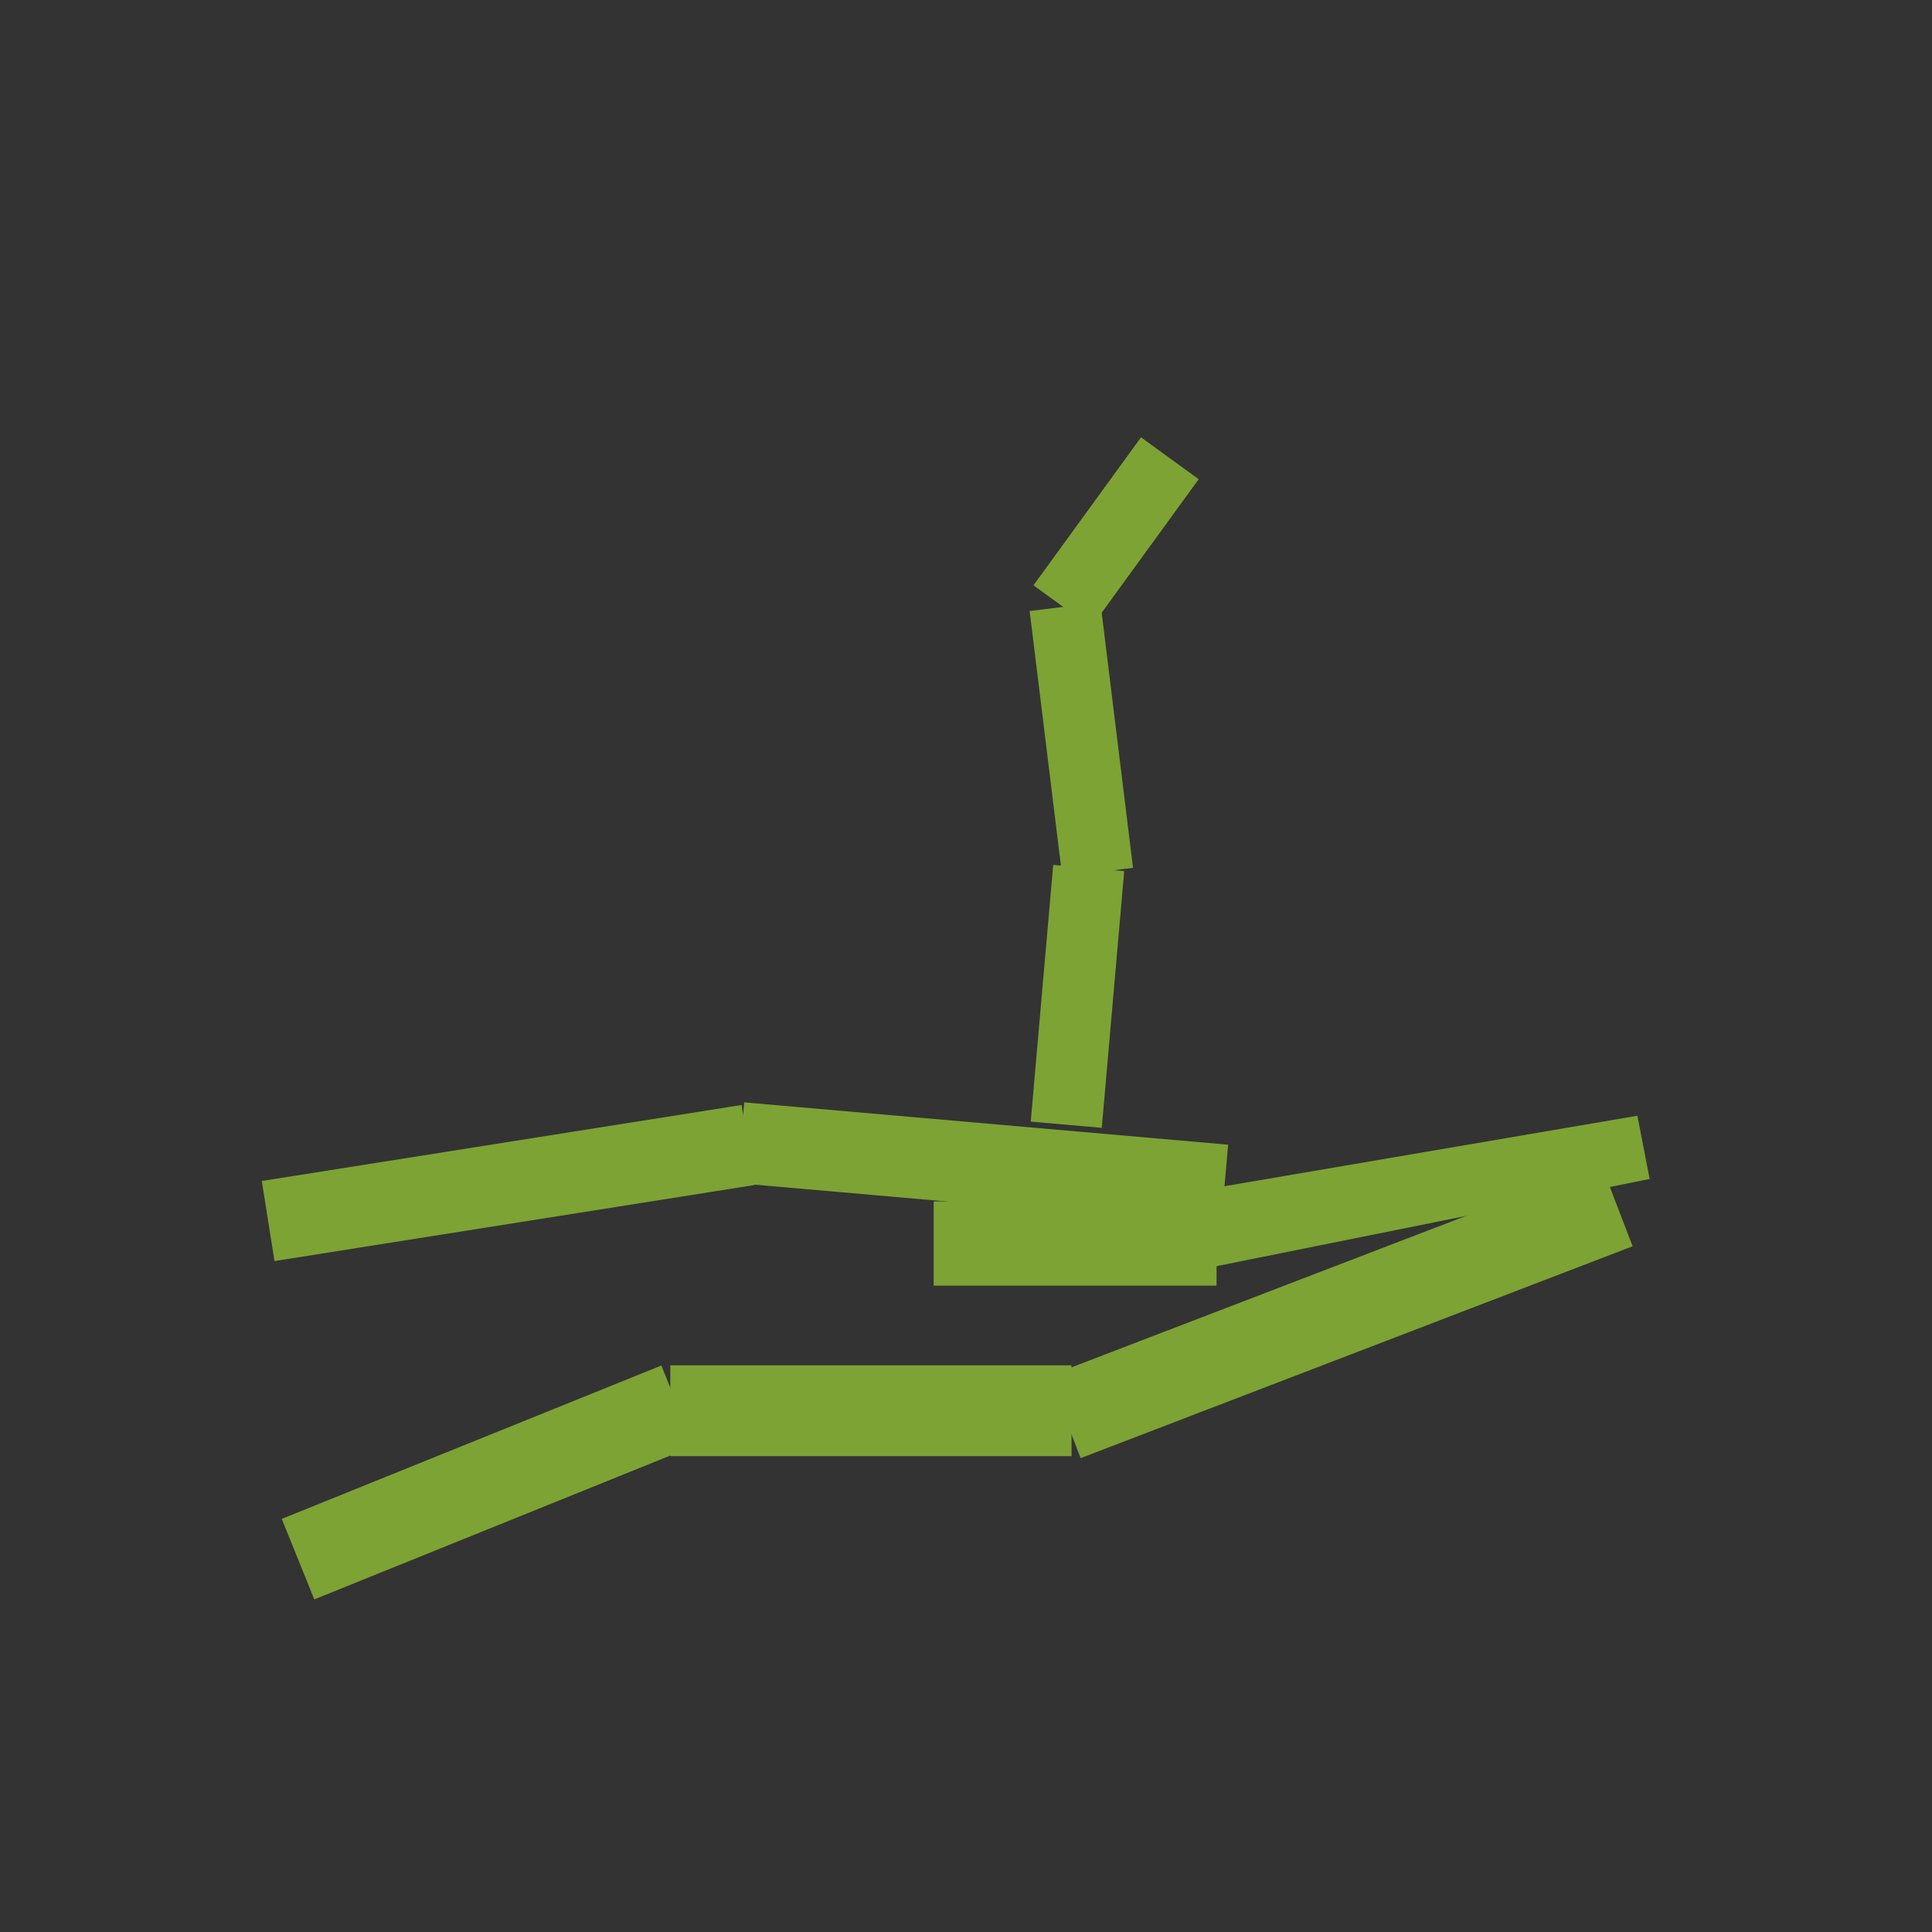 <?xml version="1.0" encoding="UTF-8" standalone="no"?>
<!-- Created with Keyshape -->
<svg xmlns="http://www.w3.org/2000/svg" viewBox="0 0 336 336" text-rendering="geometricPrecision" shape-rendering="geometricPrecision" style="background: #7da334; white-space: pre;">
    <rect x="0" y="0" width="336" height="336" fill="#333333" stroke="none"/>
    <style>
@keyframes a0_t { 0% { transform: translate(130.072px,199.137px) rotate(-9deg) scale(1,1) translate(-84.478px,-7.05px); } 6.667% { transform: translate(130.072px,199.137px) rotate(-9deg) scale(1,1) translate(-84.478px,-7.05px); } 13.333% { transform: translate(130.072px,199.137px) rotate(-9deg) scale(0,1) translate(-84.478px,-7.05px); } 100% { transform: translate(130.072px,199.137px) rotate(-9deg) scale(0,1) translate(-84.478px,-7.05px); } }
@keyframes a1_t { 0% { transform: translate(212.975px,206.101px) rotate(5deg) scale(1,1) translate(-84.478px,-7.05px); } 13.333% { transform: translate(212.975px,206.101px) rotate(5deg) scale(1,1) translate(-84.478px,-7.05px); } 20% { transform: translate(212.975px,206.101px) rotate(5deg) scale(0,1) translate(-84.478px,-7.05px); } 100% { transform: translate(212.975px,206.101px) rotate(5deg) scale(0,1) translate(-84.478px,-7.05px); } }
@keyframes a2_t { 0% { transform: translate(162.375px,216.267px) scale(1,1) translateY(-7.322px); } 20% { transform: translate(162.375px,216.267px) scale(1,1) translateY(-7.322px); } 26.667% { transform: translate(162.375px,216.267px) scale(0,1) translateY(-7.322px); } 100% { transform: translate(162.375px,216.267px) scale(0,1) translateY(-7.322px); } }
@keyframes a3_t { 0% { transform: translate(285.665px,198.696px) rotate(-11deg) scale(1,1) translate(-74.935px,-6.459px); } 26.667% { transform: translate(285.665px,198.696px) rotate(-11deg) scale(1,1) translate(-74.935px,-6.459px); } 33.333% { transform: translate(285.665px,198.696px) rotate(-11deg) scale(0,1) translate(-74.935px,-6.459px); } 100% { transform: translate(285.665px,198.696px) rotate(-11deg) scale(0,1) translate(-74.935px,-6.459px); } }
@keyframes a4_t { 0% { transform: translate(185.187px,246.445px) rotate(-21deg) scale(1.078,1) translateY(-7.657px); } 33.333% { transform: translate(185.187px,246.445px) rotate(-21deg) scale(1.078,1) translateY(-7.657px); } 40% { transform: translate(185.187px,246.445px) rotate(-21deg) scale(0,1) translateY(-7.657px); } 100% { transform: translate(185.187px,246.445px) rotate(-21deg) scale(0,1) translateY(-7.657px); } }
@keyframes a5_t { 0% { transform: translate(116.575px,245.345px) scale(1,1) translateY(-7.9px); } 40% { transform: translate(116.575px,245.345px) scale(1,1) translateY(-7.9px); } 46.667% { transform: translate(116.575px,245.345px) scale(0,1) translateY(-7.9px); } 100% { transform: translate(116.575px,245.345px) scale(0,1) translateY(-7.9px); } }
@keyframes a6_t { 0% { transform: translate(51.831px,271.154px) rotate(-22deg) scale(1,1) translateY(-7.55px); } 46.667% { transform: translate(51.831px,271.154px) rotate(-22deg) scale(1,1) translateY(-7.55px); } 53.333% { transform: translate(51.831px,271.154px) rotate(-22deg) scale(0,1) translateY(-7.55px); } 100% { transform: translate(51.831px,271.154px) rotate(-22deg) scale(0,1) translateY(-7.55px); } }
@keyframes a7_t { 0% { transform: translate(189.341px,150.957px) rotate(5deg) scale(1,1) translateX(-6.2px); } 60% { transform: translate(189.341px,150.957px) rotate(5deg) scale(1,1) translateX(-6.2px); } 66.667% { transform: translate(189.341px,150.957px) rotate(5deg) scale(1,0) translateX(-6.2px); } 100% { transform: translate(189.341px,150.957px) rotate(5deg) scale(1,0) translateX(-6.2px); } }
@keyframes a8_t { 0% { transform: translate(185.223px,105.508px) rotate(-7deg) scale(1,1) translateX(-6.2px); } 66.667% { transform: translate(185.223px,105.508px) rotate(-7deg) scale(1,1) translateX(-6.2px); } 73.333% { transform: translate(185.223px,105.508px) rotate(-7deg) scale(1,0) translateX(-6.2px); } 100% { transform: translate(185.223px,105.508px) rotate(-7deg) scale(1,0) translateX(-6.2px); } }
@keyframes a9_t { 0% { transform: translate(203.451px,79.699px) rotate(36deg) scale(1,1) translateX(-6.2px); } 73.333% { transform: translate(203.451px,79.699px) rotate(36deg) scale(1,1) translateX(-6.2px); } 77.333% { transform: translate(203.451px,79.699px) rotate(36deg) scale(1,0) translateX(-6.2px); } 100% { transform: translate(203.451px,79.699px) rotate(36deg) scale(1,0) translateX(-6.2px); } }
@keyframes a11_t { 0% { transform: translate(175.938px,134.345px) rotate(-40deg); } 68% { transform: translate(175.938px,134.345px) rotate(-40deg); animation-timing-function: cubic-bezier(0,0,0.58,1); } 84% { transform: translate(175.938px,134.345px) rotate(0deg); } 100% { transform: translate(175.938px,134.345px) rotate(0deg); } }
@keyframes a10_t { 0% { transform: scale(0,0) translate(-32.483px,-75.5px); } 68% { transform: scale(0,0) translate(-32.483px,-75.5px); animation-timing-function: cubic-bezier(0,0,0.58,1); } 86.667% { transform: scale(1,1) translate(-32.483px,-75.5px); } 100% { transform: scale(1,1) translate(-32.483px,-75.5px); } }
@keyframes a13_t { 0% { transform: translate(201.438px,107.845px) rotate(-20deg); } 73.333% { transform: translate(201.438px,107.845px) rotate(-20deg); animation-timing-function: cubic-bezier(0,0,0.58,1); } 84% { transform: translate(201.438px,107.845px) rotate(0deg); } 100% { transform: translate(201.438px,107.845px) rotate(0deg); } }
@keyframes a12_t { 0% { transform: scale(0,0) translate(-57.983px,-50px); } 73.333% { transform: scale(0,0) translate(-57.983px,-50px); animation-timing-function: cubic-bezier(0,0,0.58,1); } 86.667% { transform: scale(1,1) translate(-57.983px,-50px); } 100% { transform: scale(1,1) translate(-57.983px,-50px); } }
@keyframes a14_t { 0% { transform: translate(187.938px,76.345px) scale(0,0) translate(-44.483px,-18.5px); } 78.667% { transform: translate(187.938px,76.345px) scale(0,0) translate(-44.483px,-18.5px); } 86.667% { transform: translate(187.938px,76.345px) scale(1,1) translate(-44.483px,-18.5px); } 100% { transform: translate(187.938px,76.345px) scale(1,1) translate(-44.483px,-18.5px); } }
    </style>
    <g transform="translate(55.275,73.345)">
        <path class="st0" d="M224,132C223.9,131.6,223.7,131.3,223.6,131C223.5,130.7,223.2,130.3,222.9,129.9C222.6,129.5,222.3,129.3,222,129C221.7,128.8,221.3,128.6,221,128.3C219.6,127.6,218.2,127.4,216.9,127.2C214.3,126.9,211.8,127.2,209.3,127.5C206.8,127.9,204.5,128.4,202.1,128.8L195,130.3C190.3,131.3,185.6,132.3,180.9,133.3C172.4,135.2,163.8,137.1,155.4,139.2C155.5,139,155.5,138.9,155.6,138.7C155.7,138.4,155.7,138,155.8,137.7C155.9,137.4,155.9,136.9,155.9,136.4C155.8,135.5,155.4,134.6,155,133.9C154,132.6,152.9,131.9,151.8,131.3C150.7,130.7,149.6,130.3,148.6,129.9C146.5,129.2,144.3,128.7,142.2,128.3C140.1,127.9,138,127.6,135.8,127.3C133.7,127.1,131.5,126.9,129.4,126.8C121,126.1,112.5,125.8,104.1,125.5C99.9,125.3,95.7,125.1,91.5,124.8C87.3,124.5,83.1,124,78.8,124.1C77.7,124.2,76.6,124.2,75.6,124.4C74.5,124.6,73.5,124.8,72.4,125.1C70.3,125.6,68.3,125.9,66.2,126.3C62,127,57.9,127.6,53.7,128.4C49.5,129.1,45.4,130,41.3,130.9L35.1,132.2L28.9,133.6C20.7,135.5,12.5,137.6,4.3,140C4.2,140,4.1,140.1,4.2,140.2C4.2,140.3,4.3,140.4,4.4,140.4C12.8,139.5,21.2,138.1,29.5,136.7L35.7,135.6L41.9,134.4C46,133.6,50.2,132.7,54.3,131.7C58.4,130.7,62.5,129.6,66.6,128.5C68.6,127.9,70.7,127.4,72.7,126.7C74.7,126.1,76.7,125.6,78.8,125.5C82.9,125.2,87.1,125.7,91.3,126.3L103.9,127.9C108.1,128.4,112.3,129,116.5,129.4C120.7,129.9,124.9,130.3,129.1,130.7C131.2,130.9,133.3,131.1,135.3,131.4C137.3,131.6,139.4,132.1,141.4,132.5C143.4,133,145.4,133.4,147.3,134.1C148.2,134.4,149.1,134.8,149.9,135.2C150.7,135.6,151.3,136.1,151.6,136.5C152.1,136.7,151.7,138.6,150.7,139.6C149.7,140.8,148,141.6,146.2,142.2C145.3,142.5,144.4,142.7,143.4,142.9C142.5,143.1,141.4,143.2,140.3,143.4C138.2,143.7,136.1,144,134.1,144.2C125.8,145.2,117.4,146,108.9,146.3C108.8,146.3,108.7,146.4,108.7,146.5C108.7,146.6,108.8,146.7,108.9,146.7C117.3,147.7,125.9,147.8,134.4,147.4C136.5,147.3,138.6,147.2,140.8,147C141.9,146.9,142.9,146.8,144,146.7C145.1,146.5,146.2,146.3,147.4,146C149.6,145.3,151.9,144.4,153.8,142.4C154.4,141.7,155,140.9,155.4,140.1C164.2,138.9,173,137.5,181.7,136.1C186.4,135.3,191.2,134.5,195.9,133.7L203,132.4C205.4,132,207.8,131.5,210,131.2C212.3,130.9,214.6,130.7,216.8,130.9C217.9,131,218.9,131.2,219.7,131.6C220.5,132,220.7,132.3,221.1,133.3C221.4,134.1,221.4,134.8,221.1,135.5C220.8,136.2,220.1,137,219.3,137.6C217.7,139,215.5,140,213.4,141C209,143,204.6,144.8,200.2,146.7C195.8,148.6,191.3,150.5,186.9,152.3C178,155.9,169,159.3,159.9,162.6L146.3,167.5L139.5,169.9L137.8,170.5L137,170.8C136.8,170.9,136.5,170.9,136.2,171C135.1,171.3,134,171.5,132.8,171.7C123.5,173.1,114,172.4,104.5,171.6C99.7,171.2,95,170.6,90.2,170C85.4,169.4,80.7,168.9,75.9,168.2L75.9,168.2C75.8,168.2,75.7,168.2,75.6,168.2C72.2,168.4,68.8,168.7,65.4,169.5C64.5,169.7,63.7,170,62.8,170.3L60,171C58.4,171.6,56.9,172.1,55.3,172.7C49.1,175,42.9,177.4,36.8,179.9C30.6,182.3,24.5,184.8,18.4,187.3C15.3,188.5,12.3,189.8,9.2,191.1C6.1,192.4,3.1,193.7,0.1,195C0,195,0,195.1,0,195.2C0,195.3,0.1,195.4,0.3,195.3C3.5,194.3,6.6,193.3,9.7,192.3C12.8,191.3,16,190.3,19.1,189.2C25.4,187.1,31.6,185,37.9,182.9L56.6,176.4L61.3,174.8L63.6,174C64.4,173.8,65,173.5,65.8,173.4C68.7,172.8,72,172.5,75.1,172.3C79.8,172.9,84.5,173.5,89.3,174C94.1,174.5,98.9,174.9,103.7,175.3C113.3,176,123.2,176.5,132.9,174.6C134.1,174.4,135.3,174.1,136.6,173.7C136.9,173.6,137.2,173.5,137.6,173.4L138.4,173.1L140.1,172.4L146.8,169.6L160.1,164.1C169,160.4,177.9,156.9,186.9,153.5C195.9,150.1,205,147,214,143.6C216.3,142.7,218.6,141.8,220.8,140.2C221.9,139.4,223,138.4,223.7,137C224,136.3,224.3,135.4,224.3,134.6C224.4,133.6,224.2,132.8,224,132Z" fill="#FFFFFF"/>
    </g>
    <rect width="84.478" height="14.1" fill="#7da334" stroke="none" transform="translate(130.072,199.137) rotate(-9) translate(-84.478,-7.05)" style="animation: 7.5s linear infinite both a0_t;"/>
    <rect width="84.478" height="14.1" fill="#7da334" stroke="none" transform="translate(212.975,206.101) rotate(5) translate(-84.478,-7.05)" style="animation: 7.5s linear infinite both a1_t;"/>
    <rect width="49.2" height="14.644" fill="#7da334" stroke="none" transform="translate(162.375,216.267) translate(0,-7.322)" style="animation: 7.5s linear infinite both a2_t;"/>
    <path fill="#7da334" stroke="none" d="M0,0L74.935,1.717L74.935,12.917L-3.185,13.439Z" transform="translate(285.665,198.696) rotate(-11) translate(-74.935,-6.459)" style="animation: 7.5s linear infinite both a3_t;"/>
    <rect width="95.392" height="15.314" fill="#7da334" stroke="none" transform="translate(185.187,246.445) rotate(-21) scale(1.078,1) translate(0,-7.657)" style="animation: 7.5s linear infinite both a4_t;"/>
    <rect width="69.775" height="15.8" fill="#7da334" stroke="none" transform="translate(116.575,245.345) translate(0,-7.9)" style="animation: 7.5s linear infinite both a5_t;"/>
    <rect width="71.2" height="15.1" fill="#7da334" stroke="none" transform="translate(51.831,271.154) rotate(-22) translate(0,-7.55)" style="animation: 7.5s linear infinite both a6_t;"/>
    <path class="st2" d="M43.9,42.4C43.8,43.7,43.8,44.9,43.9,46.1C43.9,48.6,44.1,51,44.2,53.4C44.6,58.3,45.1,63.1,45.7,67.8C46.3,72.6,47.1,77.3,47.4,82C47.4,82.3,47.4,82.5,47.5,82.8C47.5,92.5,46.3,110.2,41.9,121.1C41.5,121.6,41.1,122.8,41,123.1L46.3,123.9C46.3,123.9,50.3,109.662,50.5,100C50.5,99.6,50.5,97.1,50.6,96.2C50.8,91.4,50.6,86.6,50.3,81.8C50.2,79.4,49.9,77,49.7,74.6L48.8,67.4C48.2,62.6,47.6,57.9,47.2,53.1C47,50.7,46.8,48.3,46.7,45.9C46.6,43.5,46.5,41.1,47.1,38.8C48.2,34.1,50.4,29.8,52.7,25.6C55.1,21.4,57.7,17.4,60.6,13.6C60.6,13.5,60.6,13.5,60.6,13.4C60.5,13.3,60.4,13.3,60.4,13.4L60.4,13.4C57.1,16.9,54.1,20.8,51.3,24.8C48.7,28.9,46.1,33.2,44.8,38.2C44.3,39.6,44,41,43.9,42.4Z" fill="#FFFFFF" transform="translate(141.543,66.683)"/>
    <rect width="12.4" height="44.815" fill="#7da334" stroke="none" transform="translate(189.341,150.957) rotate(5) translate(-6.2,0)" style="animation: 7.5s linear infinite both a7_t;"/>
    <rect width="12.4" height="46.525" fill="#7da334" stroke="none" transform="translate(185.223,105.508) rotate(-7) translate(-6.2,0)" style="animation: 7.5s linear infinite both a8_t;"/>
    <rect width="12.4" height="31.815" fill="#7da334" stroke="none" transform="translate(203.451,79.699) rotate(36) translate(-6.2,0)" style="animation: 7.5s linear infinite both a9_t;"/>
    <g style="animation: 7.5s linear infinite both a11_t;">
        <path class="st0" d="M38.9,66.9C37.7,62.7,34.8,58.5,30.6,54.9C26.7,51.6,21.9,49.1,16.4,47.6C14,46.9,11.5,46.4,8.7,46C8.3,46,7.9,46,7.5,45.9C5.3,45.6,2.7,45.2,0.7,45.7C0.3,45.8,0,46.1,0,46.6L0,46.9L0.2,47C0.2,47.1,0.3,47.1,0.3,47.1C0.9,51.4,1.6,56.4,2.7,61.6C3.5,65.6,5,70.8,8.5,75.2C11.3,78.7,15.4,81.2,20.2,82.5C21.5,82.8,23,83,24.7,83C27.5,83,30.4,82.5,33,82.1C33.7,82,34.3,81.9,34.9,81.8C35,81.8,35.8,81.6,36.5,81.3C36.8,81.5,37.1,81.5,37.3,81.6L37.5,81.8L37.9,81.7C38.2,81.6,38.4,81.4,38.5,81.2C39.4,79.2,39.6,76.4,39.7,73.9C39.7,71.6,39.5,69.2,38.9,66.9ZM36.1,79.2C34.5,79.2,32.6,79.4,30.7,79.7L30.5,79.7C27,80.1,23.4,80.5,21.1,79.9C17.7,79.1,13.1,77.2,9.8,72.7C6.9,68.8,5.8,64.1,4.9,60C4.2,56.4,3.3,52.1,2.2,47.7C3.3,48,4.4,48.1,5.5,48.2C6.1,48.3,6.7,48.3,7.3,48.4C9.9,48.8,12.4,49.3,14.8,49.9C19.7,51.2,24,53.2,27.6,55.9C31.8,59.1,34.8,63,36.1,67C36.8,69.3,37.1,71.6,36.9,73.8C36.9,74.6,36.7,75.5,36.6,76.4C36.3,77.4,36.1,78.3,36.1,79.2Z" fill="#FFFFFF" transform="translate(175.938,134.345) rotate(-40) scale(0,0) translate(-32.483,-75.5)" style="animation: 7.5s linear infinite both a10_t;"/>
    </g>
    <g style="animation: 7.5s linear infinite both a13_t;">
        <path class="st0" d="M81.7,28.2L81.7,28.2L81.7,27.8L81.4,27.9L81.3,27.8L81,27.8L80.9,27.8C80.8,27.8,80.7,27.8,80.7,27.8C80.5,27.8,80.3,27.7,80.1,27.7C79.7,27.7,79.3,27.7,78.9,27.7C78.1,27.7,77.3,27.8,76.7,27.9L75.8,28C74.7,28.2,73.6,28.3,72.4,28.5C71.4,28.7,70.4,28.9,69.3,29.2L69.1,29.3C67.8,29.7,66.6,30.1,65.4,30.6C65.2,30.7,64.9,30.8,64.7,30.9L64.5,31C64.4,31.1,64.2,31.1,64.1,31.2C64,31.2,64,31.3,63.9,31.3L63.8,31.4C63.3,31.6,62.9,31.9,62.4,32.2C62.2,32.3,62,32.4,61.8,32.5L61.6,32.6C61.3,32.8,61,33,60.7,33.2C60.4,33.4,60.2,33.5,59.9,33.7C59.6,33.9,59.2,34.2,58.9,34.5C58.6,34.7,58.4,34.9,58.2,35.1C57.8,35.4,57.5,35.7,57.1,36.1L57,36.2C56.9,36.3,56.9,36.3,56.8,36.4C56.7,36.5,56.7,36.6,56.6,36.6L56.3,36.9C56,37.2,55.8,37.5,55.5,37.8L55.4,37.9C55.1,38.2,54.8,38.6,54.6,39L54.7,39C54.5,39.3,54.3,39.6,54.1,40L53.9,40.4C53.8,40.6,53.6,40.9,53.5,41.1C53.4,41.3,53.3,41.4,53.3,41.6C53.2,41.8,53.1,42,53,42.3L52.9,42.4C52.8,42.5,52.8,42.7,52.7,42.8C52.6,42.9,52.6,43.1,52.5,43.2L52.3,43.2L52.1,43.9C51.9,44.8,51.7,45.7,51.6,46.6C51.5,47.5,51.3,48.4,51.2,49.3C51.1,50.3,51,51.2,51,52.1L51,52.5C51,53.2,51,53.8,51.1,54.5L51.1,54.6C51.1,54.8,51.1,55,51.2,55.1C51.2,55.2,51.2,55.3,51.2,55.4C51.2,55.5,51.3,55.6,51.4,55.8C51.6,56.1,52,56.3,52.3,56.2C52.5,56.2,52.7,56,52.8,55.9C52.9,55.9,52.9,55.8,53,55.8C55.4,56.1,58.5,56.4,61.6,56.4C62.4,56.4,63.2,56.4,63.9,56.3C65.8,56.2,67.8,55.7,69.8,54.8C71.7,53.9,73.4,52.7,74.7,51.3C77.1,48.7,78.7,45.2,79.7,40.5C80.5,36.6,81.1,32.7,81.5,29.3L81.6,29.1C81.9,28.8,81.9,28.4,81.7,28.2ZM77.5,40C77,42.2,76.5,43.9,75.8,45.4C75,47.2,73.9,48.7,72.7,49.9C71.4,51.1,69.8,52.1,68.1,52.8C67.2,53.2,66.3,53.4,65.5,53.6C64.6,53.8,63.6,53.8,62.8,53.8C61.3,53.8,59.7,53.7,58.2,53.6L57,53.4C56.1,53.3,55.1,53.3,54.1,53.3C54.1,53.3,54,53.3,54,53.3C53.9,53.3,53.8,53.3,53.8,53.3L53.8,53.2C53.7,52.2,53.7,51.4,53.8,50.6C54,48.9,54.3,47.2,54.7,45.2C55.6,41.3,58.3,38.4,60.5,36.6C63.1,34.4,66.3,32.8,70.1,31.8C71.8,31.3,73.5,31,75.5,30.7C76.1,30.6,76.8,30.5,77.4,30.4C78.1,30.3,78.9,30.2,79.7,30.1C79.1,32.6,78.6,35.1,78.1,37.5L77.5,40ZM69.5,30L69.5,30L69.5,30L69.5,30ZM55.3,39.5L55.3,39.5L55.3,39.5L55.3,39.5Z" fill="#FFFFFF" transform="translate(201.438,107.845) rotate(-20) scale(0,0) translate(-57.983,-50)" style="animation: 7.5s linear infinite both a12_t;"/>
    </g>
    <path class="st0" d="M50.7,12.4C50.1,10,48.8,7.7,47.1,5.7C46.3,4.8,45.5,3.9,44.5,3L44.1,2.6C43.8,2.3,43.5,2,43.1,1.7C42.8,1.5,42.6,1.3,42.3,1.1C42.2,1,42,0.9,41.8,0.8C41.7,0.8,41.7,0.7,41.6,0.7L41.1,0L40.8,0.7L40.7,0.9C40.7,0.9,40.6,1,40.6,1.1L40.6,1.2L40.9,1.3L40.9,1.3L40.7,1.2L40.7,1.3L40.7,1.3C40.7,1.3,40.7,1.3,40.7,1.4L39.8,3.3C39.5,3.9,39.2,4.5,38.9,5.1L37.8,7.5C36.6,10.2,36.2,12.5,36.4,14.7C36.6,17.1,37.8,19.5,39.7,21.3L39.7,21.3C41.4,22.8,43.4,23.9,45.7,25.1C45.8,25.2,46,25.3,46.2,25.3C46.3,25.3,46.4,25.3,46.5,25.2C46.6,25.2,46.6,25.1,46.7,25.1C46.8,25.1,46.9,25,47,25C47.9,24.4,48.5,23.6,49,22.9L49.3,22.5C50,21.5,50.6,20.5,50.9,19.4C51.4,17.3,51.3,15,50.7,12.4ZM43.6,21.7C42.8,21.2,41.9,20.7,41.2,20.2C40.4,19.7,39.8,18.9,39.1,17.8C38.5,16.8,38.2,15.8,38,14.8C37.7,12.4,38.5,10.1,39.2,8.3L41.4,2.9C41.6,3.1,41.9,3.3,42.1,3.6C42.4,3.9,42.7,4.2,43,4.5L43,4.5C43.4,4.7,43.7,5,44,5.2C44.5,5.7,45,6.2,45.5,6.7C47,8.5,48.1,10.4,48.7,12.3C49.2,13.9,49.6,16.3,48.9,18.6C48.5,19.6,48,20.6,47.4,21.4C47.2,21.6,47,21.8,46.8,22.1C46.6,22.3,46.4,22.5,46.3,22.7C46.2,22.8,46.1,22.9,46,23C45.9,22.9,45.9,22.9,45.8,22.9C45.3,22.6,44.8,22.3,44.3,22L43.6,21.7Z" fill="#FFFFFF" transform="translate(187.938,76.345) scale(0,0) translate(-44.483,-18.5)" style="animation: 7.5s linear infinite both a14_t;"/>
</svg>
